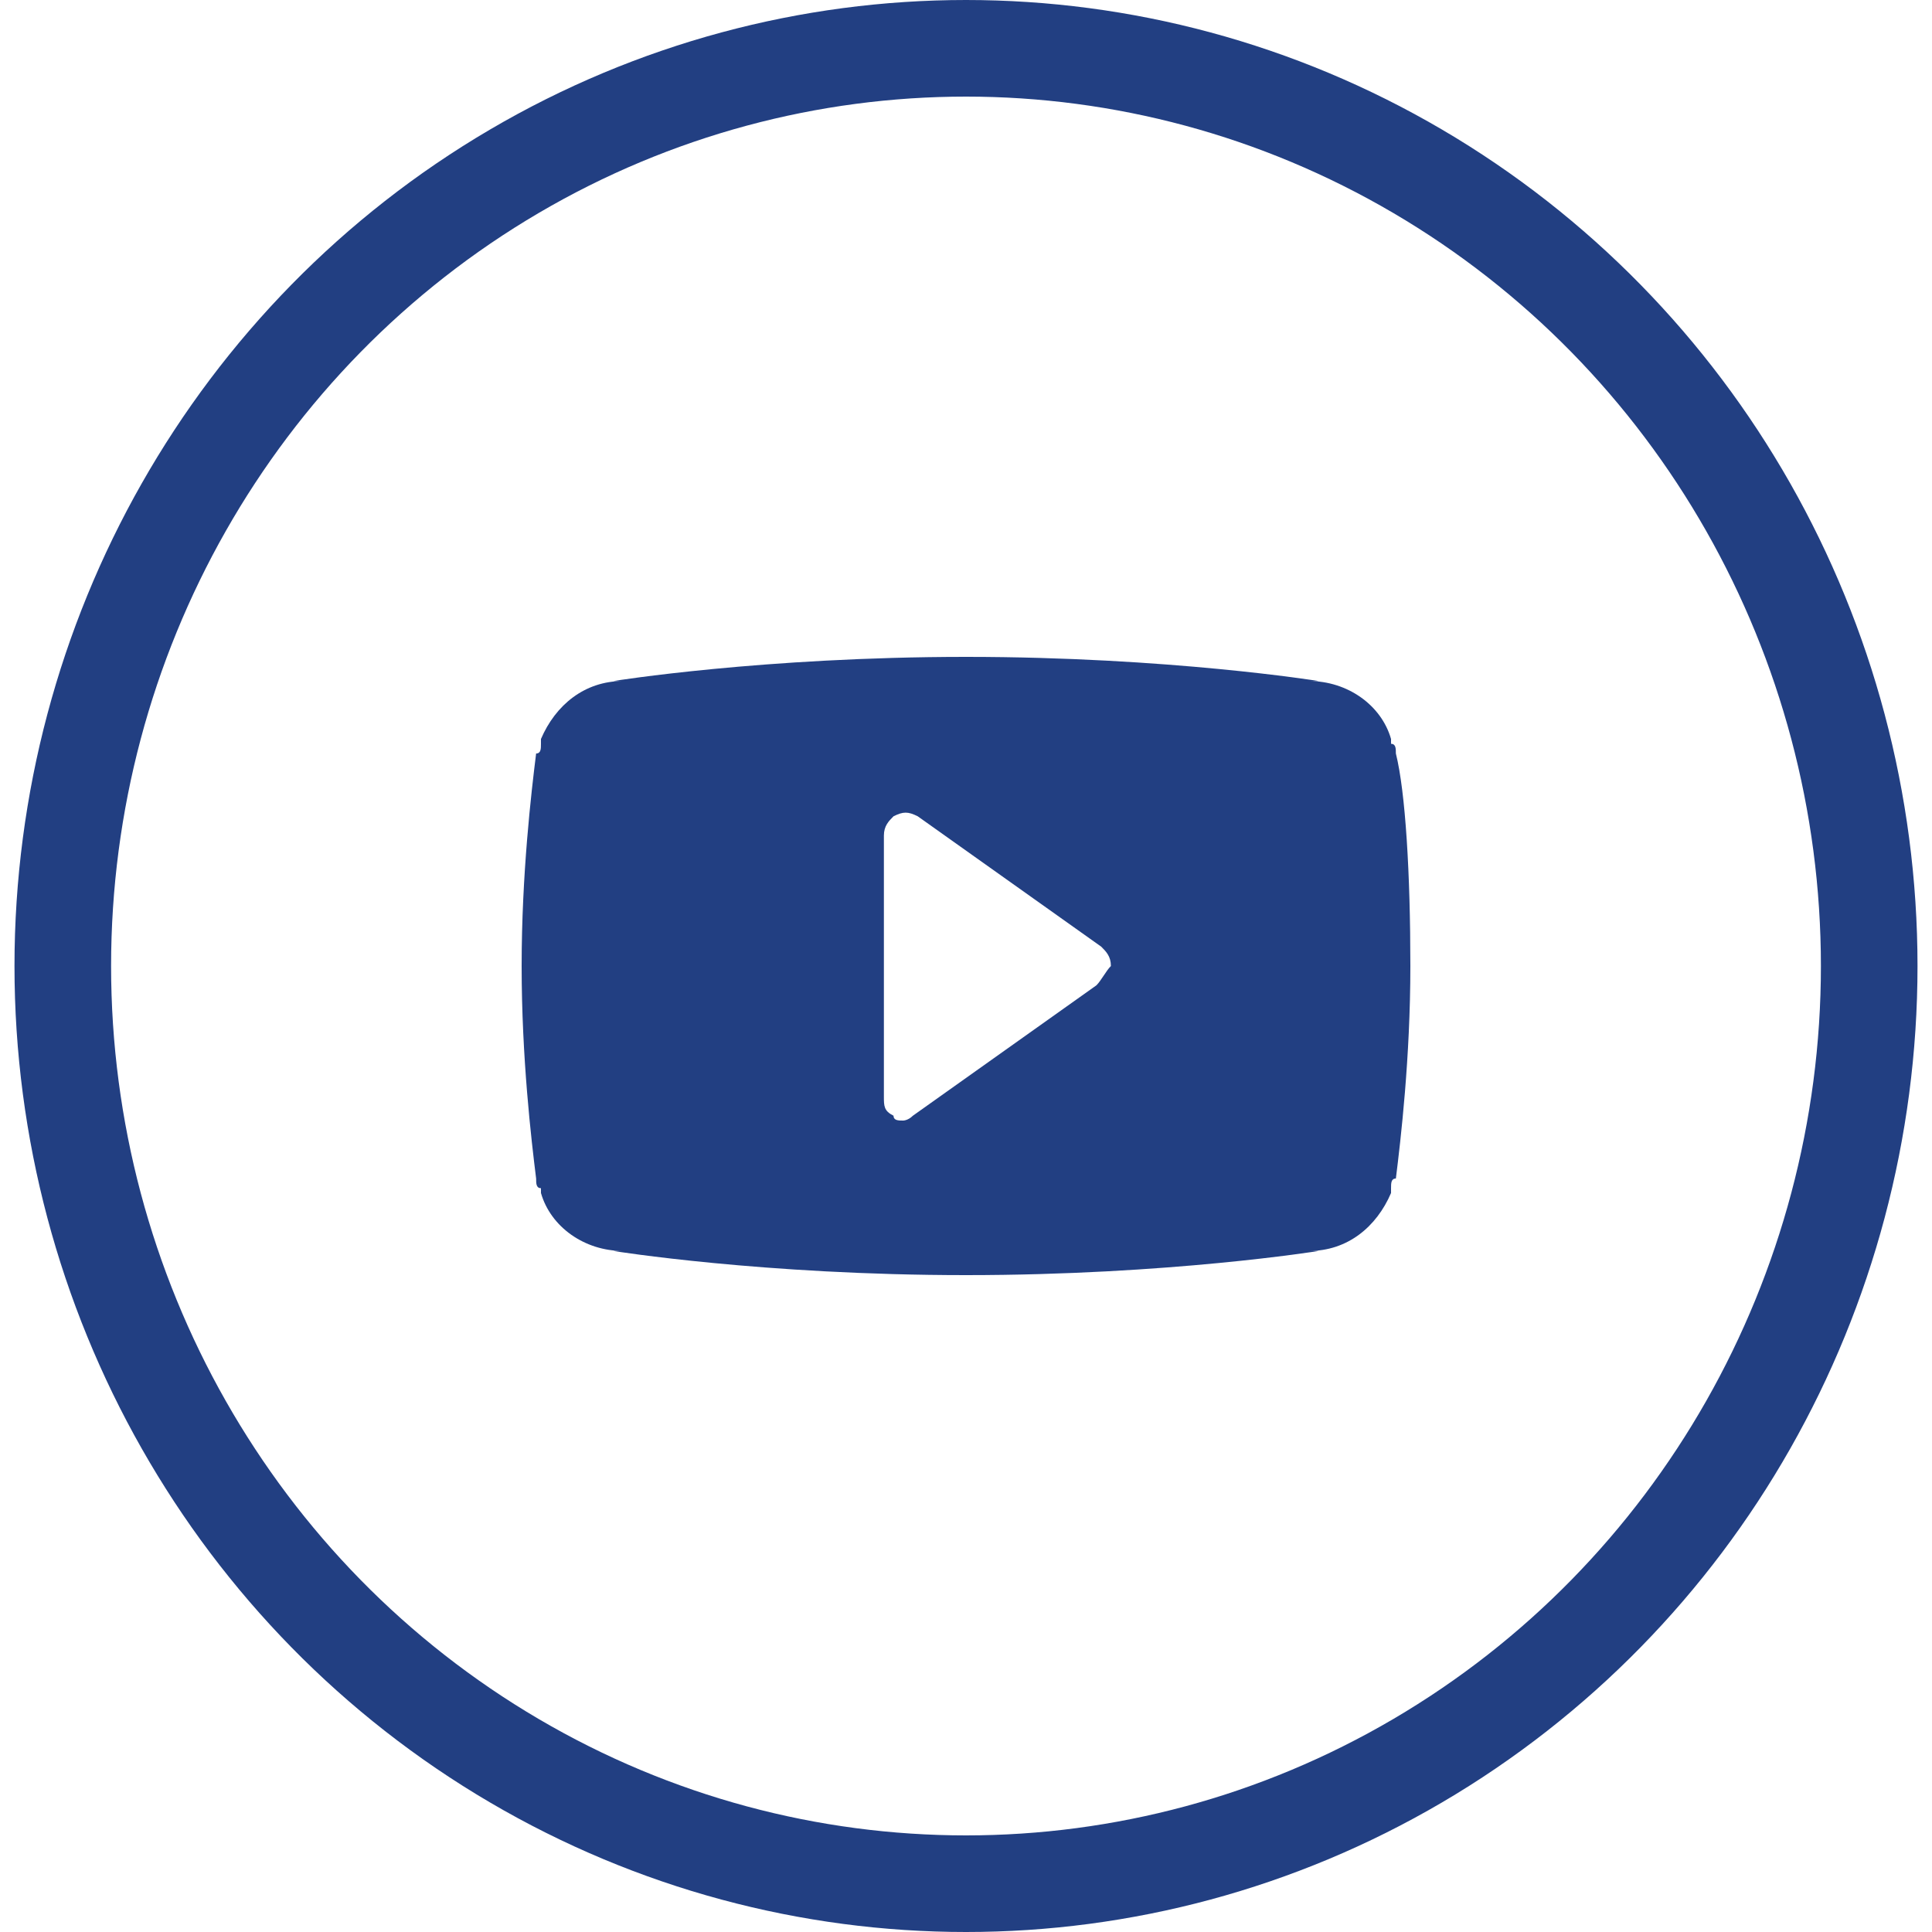 <svg xmlns="http://www.w3.org/2000/svg" xmlns:xlink="http://www.w3.org/1999/xlink" version="1.1" viewBox="0 0 40 40"><g id="stjornarradidtest" stroke="none" stroke-width="1" fill="none" fill-rule="evenodd"><g id="ein-frett-nokkrar-mynd" transform="translate(-1346, -787)"><g id="you_tubesvg" transform="translate(1347, 788)"><g><g><ellipse id="Oval-1-Copy-3_1_" stroke="#223f82" stroke-width="2" cx="19" cy="19" rx="18.7" ry="19"/><path d="M27.9,14.6 C27.9,14.5 27.9,14.4 27.8,14.4 L27.8,14.3 C27.6,13.6 26.9,13.1 26.1,13.1 L26.3,13.1 C26.3,13.1 23.2,12.6 19,12.6 C14.8,12.6 11.7,13.1 11.7,13.1 L11.9,13.1 C11.1,13.1 10.5,13.6 10.2,14.3 L10.2,14.4 C10.2,14.5 10.2,14.6 10.1,14.6 C10,15.4 9.8,17.1 9.8,19 C9.8,20.9 10,22.6 10.1,23.4 C10.1,23.5 10.1,23.6 10.2,23.6 L10.2,23.7 C10.4,24.4 11.1,24.9 11.9,24.9 L11.7,24.9 C11.7,24.9 14.8,25.4 19,25.4 C23.2,25.4 26.3,24.9 26.3,24.9 L26.1,24.9 C26.9,24.9 27.5,24.4 27.8,23.7 L27.8,23.6 C27.8,23.5 27.8,23.4 27.9,23.4 C28,22.6 28.2,20.9 28.2,19 C28.2,17.1 28.1,15.4 27.9,14.6 Z M21.7,19.4 L17.9,22.1 C17.8,22.2 17.7,22.2 17.7,22.2 C17.6,22.2 17.5,22.2 17.5,22.1 C17.3,22 17.3,21.9 17.3,21.7 L17.3,16.3 C17.3,16.1 17.4,16 17.5,15.9 C17.7,15.8 17.8,15.8 18,15.9 L21.8,18.6 C21.9,18.7 22,18.8 22,19 C21.9,19.1 21.8,19.3 21.7,19.4 Z" id="Shape" fill="#223f82"/></g></g></g></g></g></svg>